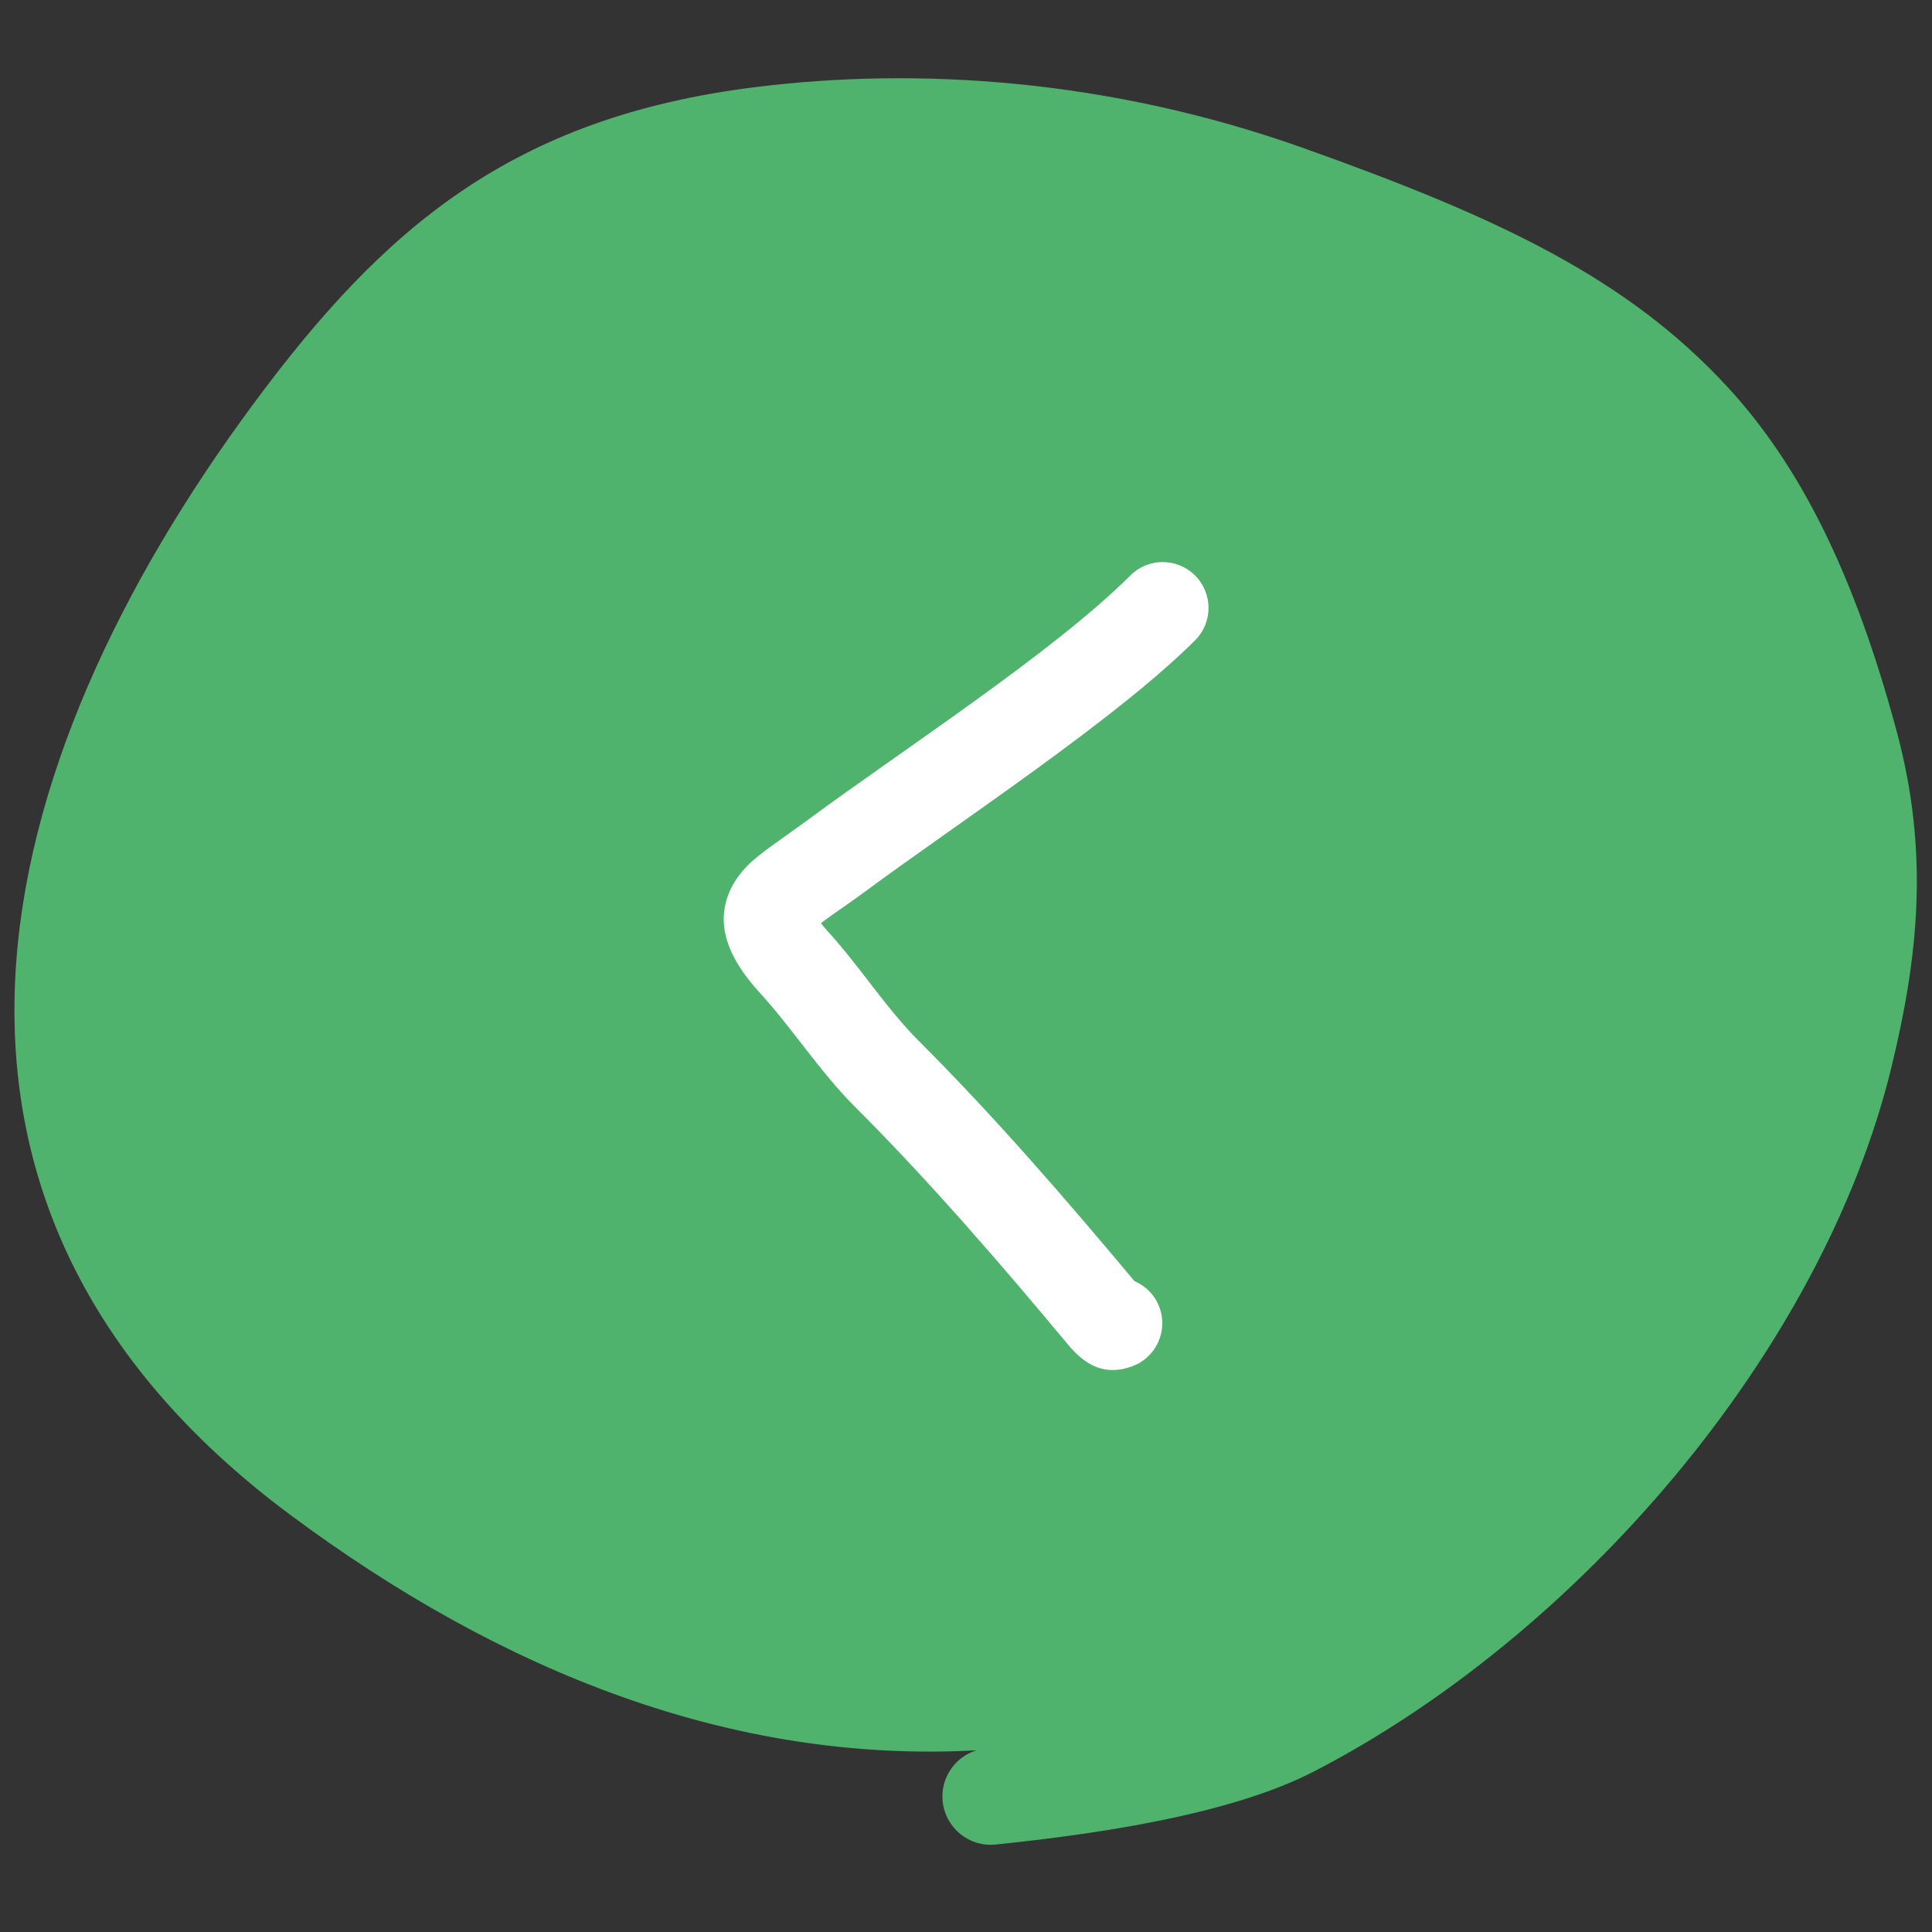 <svg width="26" height="26" viewBox="0 0 26 26" fill="none" xmlns="http://www.w3.org/2000/svg">
<rect x="0" y="0" width="26" height="26" fill="#333333" stroke="none"/>
<path fill-rule="evenodd" clip-rule="evenodd" d="M13.332 24.176C14.63 24.042 16.325 23.81 17.383 23.264C20.78 21.51 23.931 17.873 24.823 14.209C25.157 12.835 25.308 11.534 24.897 10.008C24.364 8.032 23.696 6.654 22.776 5.654C21.491 4.258 19.838 3.5 17.324 2.605C14.802 1.707 12.328 1.559 10.255 1.816C7.183 2.197 5.574 3.606 3.94 5.812C0.546 10.393 -0.969 15.95 4.293 19.863C7.415 22.185 10.889 23.436 14.597 22.723" fill="#4FB26D"/>
<path fill-rule="evenodd" clip-rule="evenodd" d="M13.141 23.555C12.85 23.644 12.653 23.93 12.686 24.243C12.723 24.6 13.043 24.86 13.399 24.823C14.772 24.681 16.561 24.419 17.68 23.841C21.234 22.006 24.521 18.195 25.454 14.363C25.814 12.883 25.967 11.482 25.524 9.839C24.958 7.736 24.233 6.278 23.254 5.214C21.905 3.748 20.181 2.932 17.542 1.993C14.914 1.057 12.335 0.903 10.175 1.171C6.893 1.578 5.163 3.068 3.418 5.425C-0.196 10.303 -1.699 16.218 3.905 20.385C6.733 22.488 9.841 23.736 13.141 23.555ZM14.827 23.33C15.655 23.195 16.481 22.998 17.084 22.686C20.325 21.013 23.34 17.55 24.191 14.055C24.5 12.787 24.648 11.586 24.269 10.177C23.771 8.327 23.159 7.031 22.298 6.094C21.077 4.768 19.495 4.068 17.106 3.218C14.691 2.358 12.32 2.215 10.335 2.461C7.474 2.816 5.984 4.144 4.462 6.199C1.288 10.483 -0.24 15.682 4.681 19.342C7.65 21.55 10.947 22.762 14.474 22.084C14.826 22.017 15.168 22.248 15.235 22.6C15.296 22.915 15.118 23.221 14.827 23.33Z" fill="#4FB26D"/>
<path fill-rule="evenodd" clip-rule="evenodd" d="M11.048 12.424C11.074 12.457 11.103 12.493 11.131 12.524C11.572 13.004 11.914 13.559 12.377 14.021C13.386 15.03 14.349 16.142 15.266 17.24C15.417 17.305 15.543 17.429 15.604 17.595C15.721 17.915 15.557 18.269 15.237 18.387C14.882 18.517 14.618 18.389 14.373 18.095C13.464 17.004 12.508 15.896 11.504 14.893C11.029 14.418 10.674 13.851 10.222 13.357C9.743 12.834 9.692 12.441 9.768 12.145C9.81 11.976 9.901 11.814 10.053 11.656C10.225 11.479 10.525 11.29 10.9 11.013C12.117 10.113 14.183 8.773 15.211 7.745C15.452 7.504 15.842 7.504 16.083 7.745C16.324 7.986 16.324 8.376 16.083 8.617C15.02 9.68 12.892 11.074 11.633 12.005C11.43 12.155 11.249 12.274 11.104 12.381L11.048 12.424ZM14.857 17.214L14.857 17.214L14.857 17.214L14.857 17.214ZM14.838 17.22L14.812 17.229C14.821 17.226 14.829 17.223 14.838 17.22Z" fill="white" stroke="white" stroke-width="0" stroke-miterlimit="2" stroke-linejoin="round"/>
</svg>
